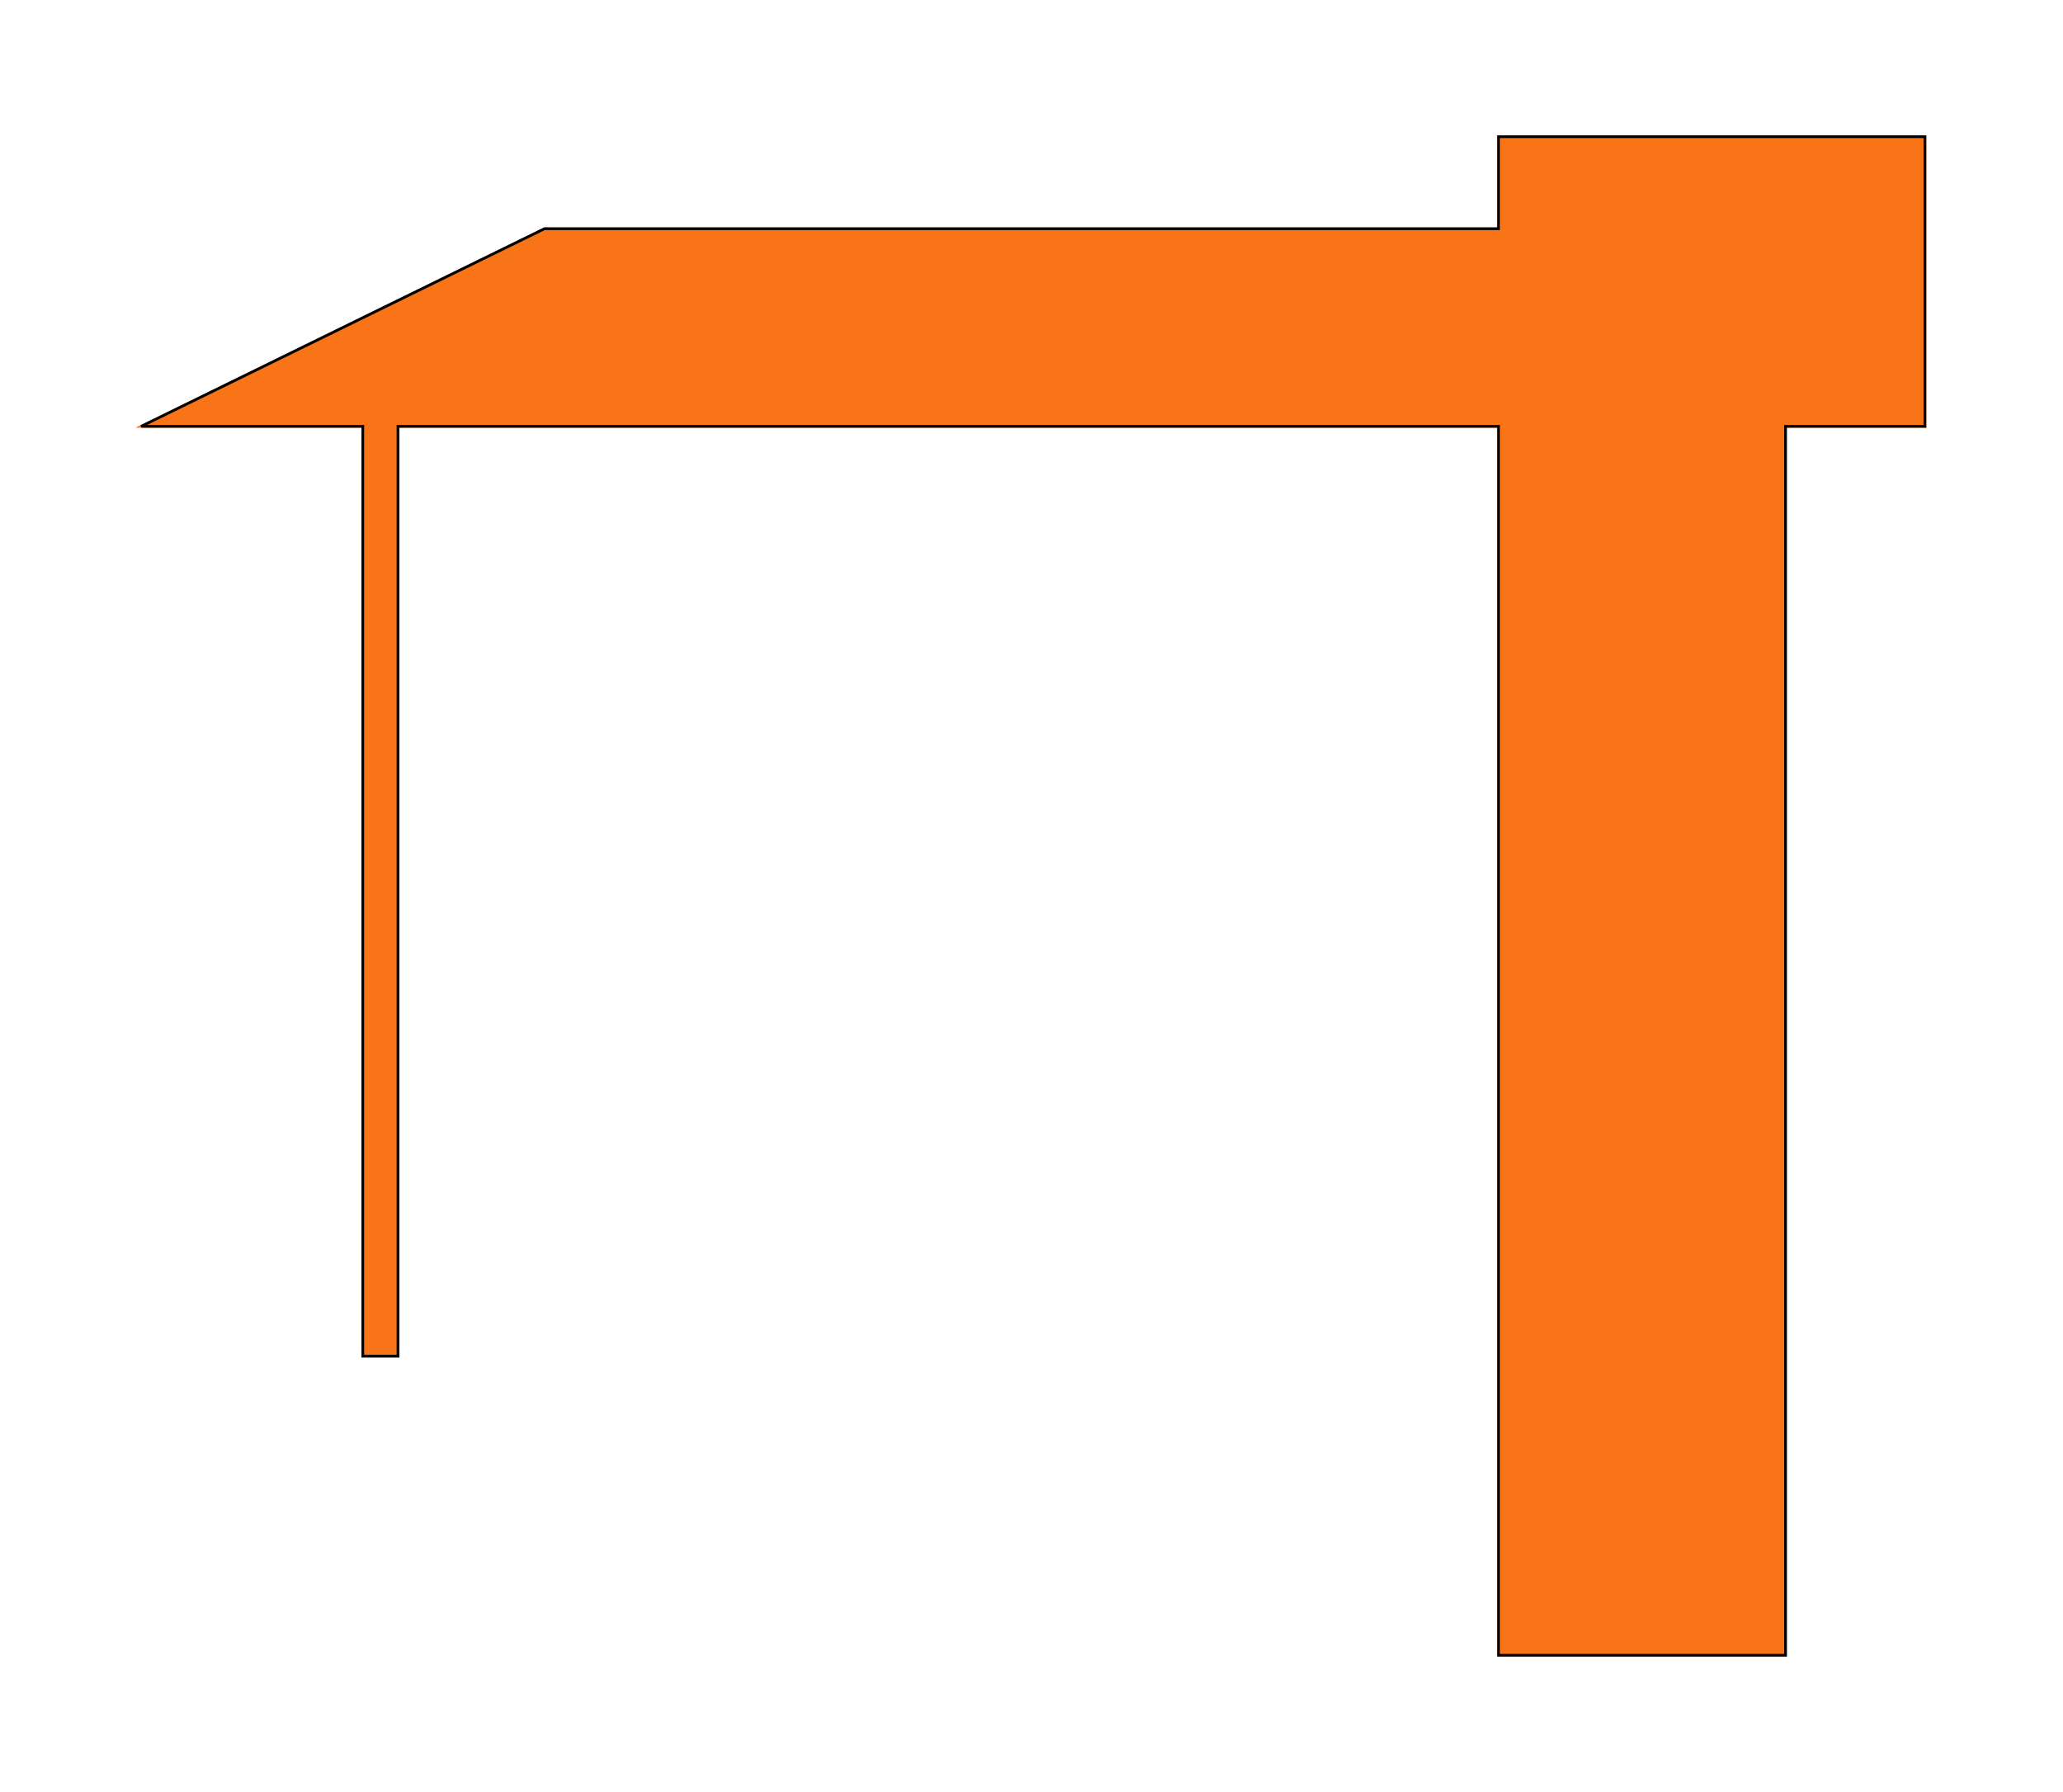 <svg width="762" height="662" viewBox="0 0 762 662" fill="none" xmlns="http://www.w3.org/2000/svg">
<g filter="url(#filter0_f_116_11)">
<path d="M201 84H553V50H711.5V158H660V612H553V158H147.5V501.5H133.5V158H50L201 84Z" fill="#F97417"/>
<path d="M711 50.5V157.5H659.5V611.5H553.5V157.5H147V501H134V157.5H52.156L201.116 84.5H553.5V50.5H711Z" stroke="black"/>
</g>
<defs>
<filter id="filter0_f_116_11" x="0" y="0" width="761.5" height="662" filterUnits="userSpaceOnUse" color-interpolation-filters="sRGB">
<feFlood flood-opacity="0" result="BackgroundImageFix"/>
<feBlend mode="normal" in="SourceGraphic" in2="BackgroundImageFix" result="shape"/>
<feGaussianBlur stdDeviation="25" result="effect1_foregroundBlur_116_11"/>
</filter>
</defs>
</svg>
